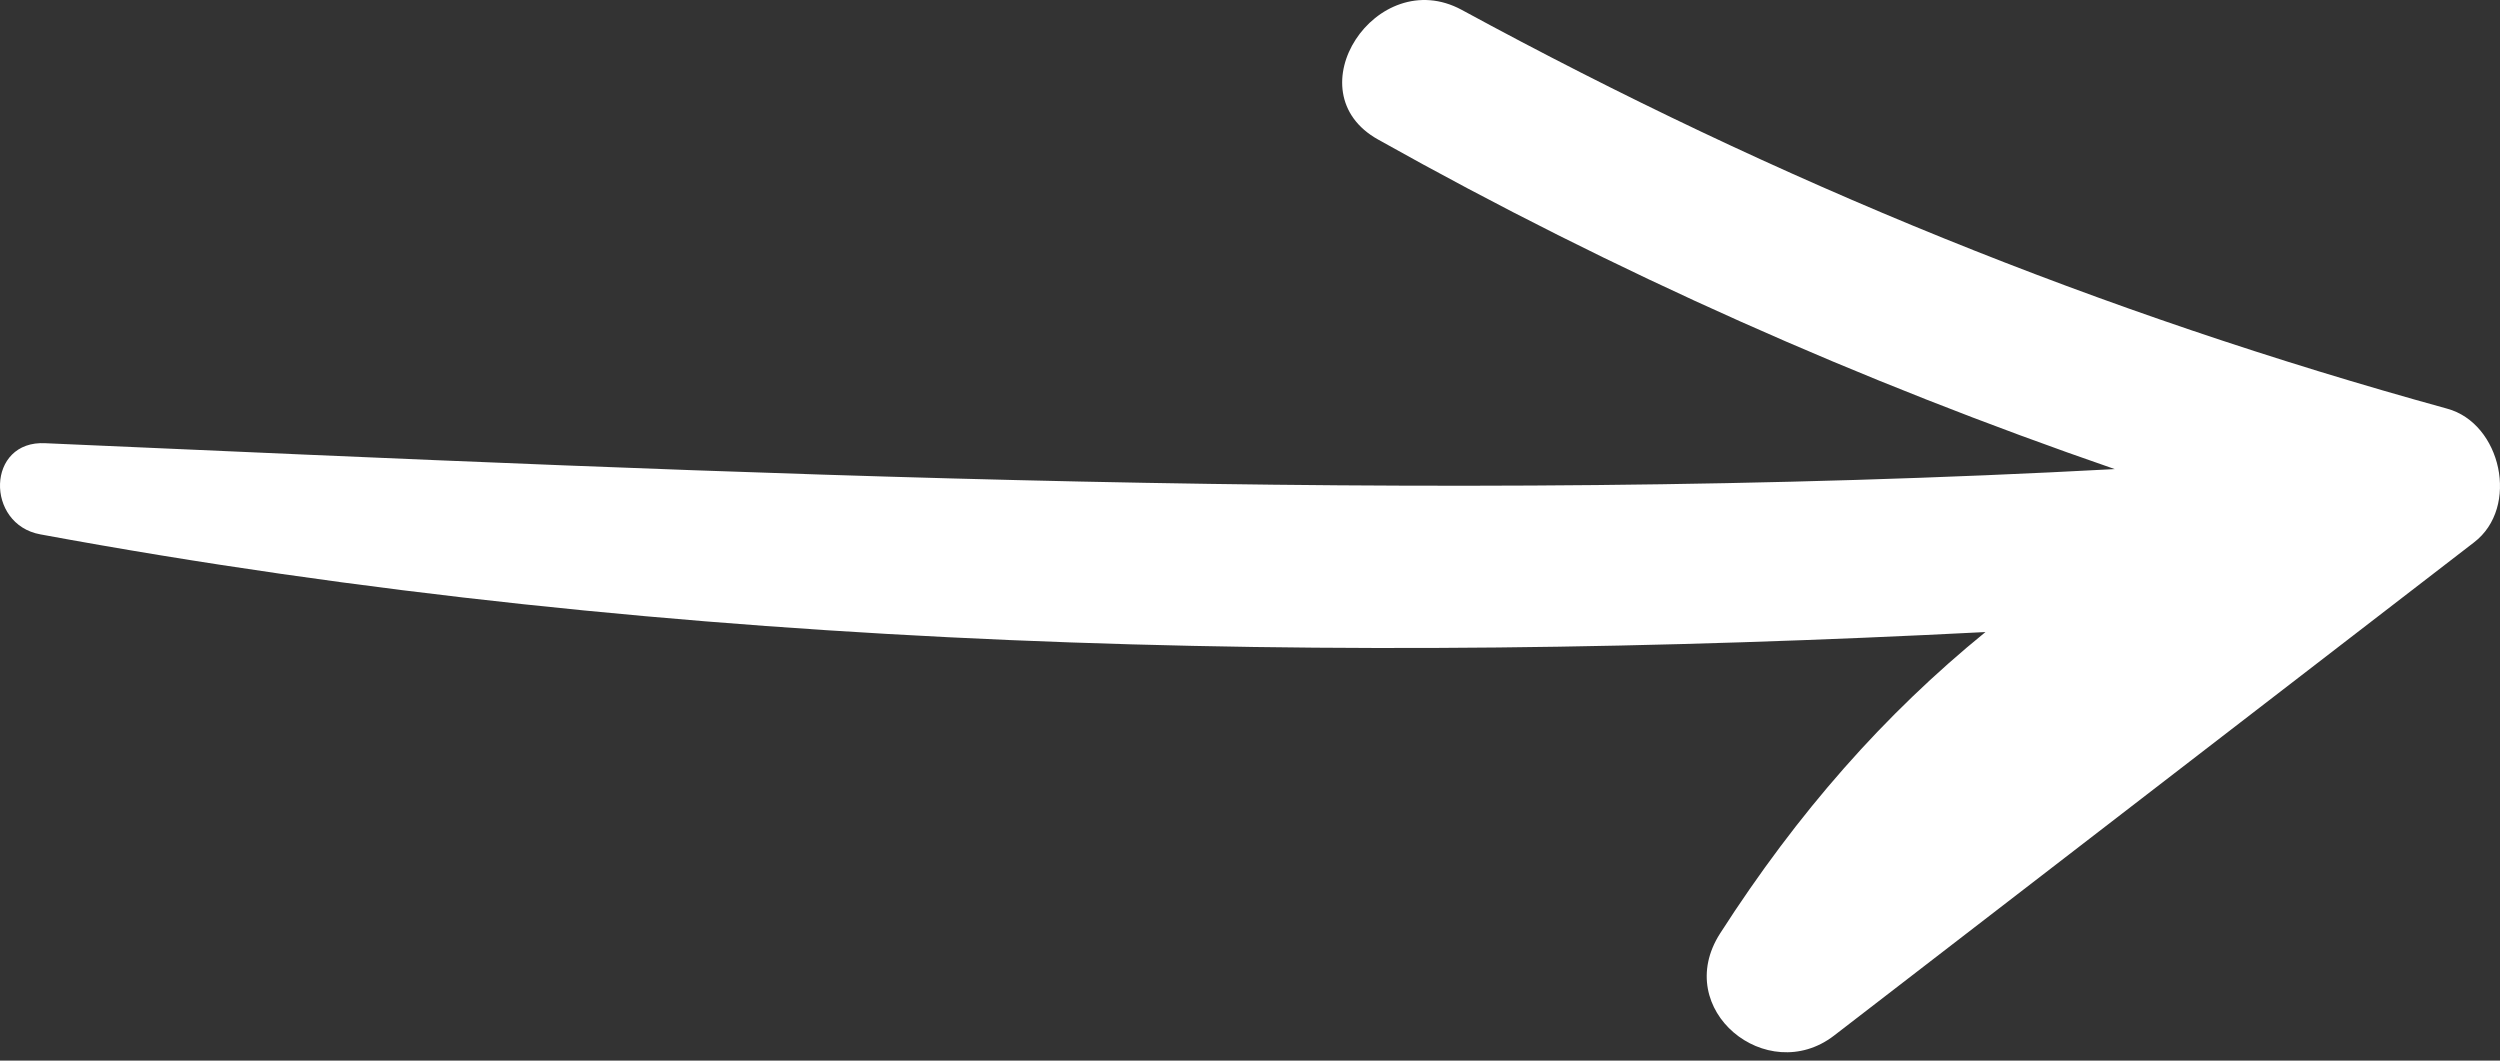 <?xml version="1.0" encoding="UTF-8"?> <svg xmlns="http://www.w3.org/2000/svg" width="165" height="70" viewBox="0 0 165 70" fill="none"><rect x="0" y="0" width="165" height="70" fill="#333333" stroke="none"/> <path d="M2.667 35.269C44.92 43.07 88.185 43.919 131.041 41.715C124.377 47.138 118.658 53.616 113.529 61.603C110.296 66.638 116.628 71.75 121.046 68.35C135.113 57.517 149.21 46.636 163.277 35.804C166.322 33.488 165.083 27.931 161.503 26.969C138.606 20.657 117.453 12.053 96.472 0.65C90.842 -2.392 85.276 6.064 90.97 9.218C106.652 18.012 122.779 25.163 139.574 30.96C93.912 33.42 48.711 31.263 3.009 29.253C-0.912 29.032 -0.975 34.613 2.667 35.269Z" fill="white"></path> </svg> 